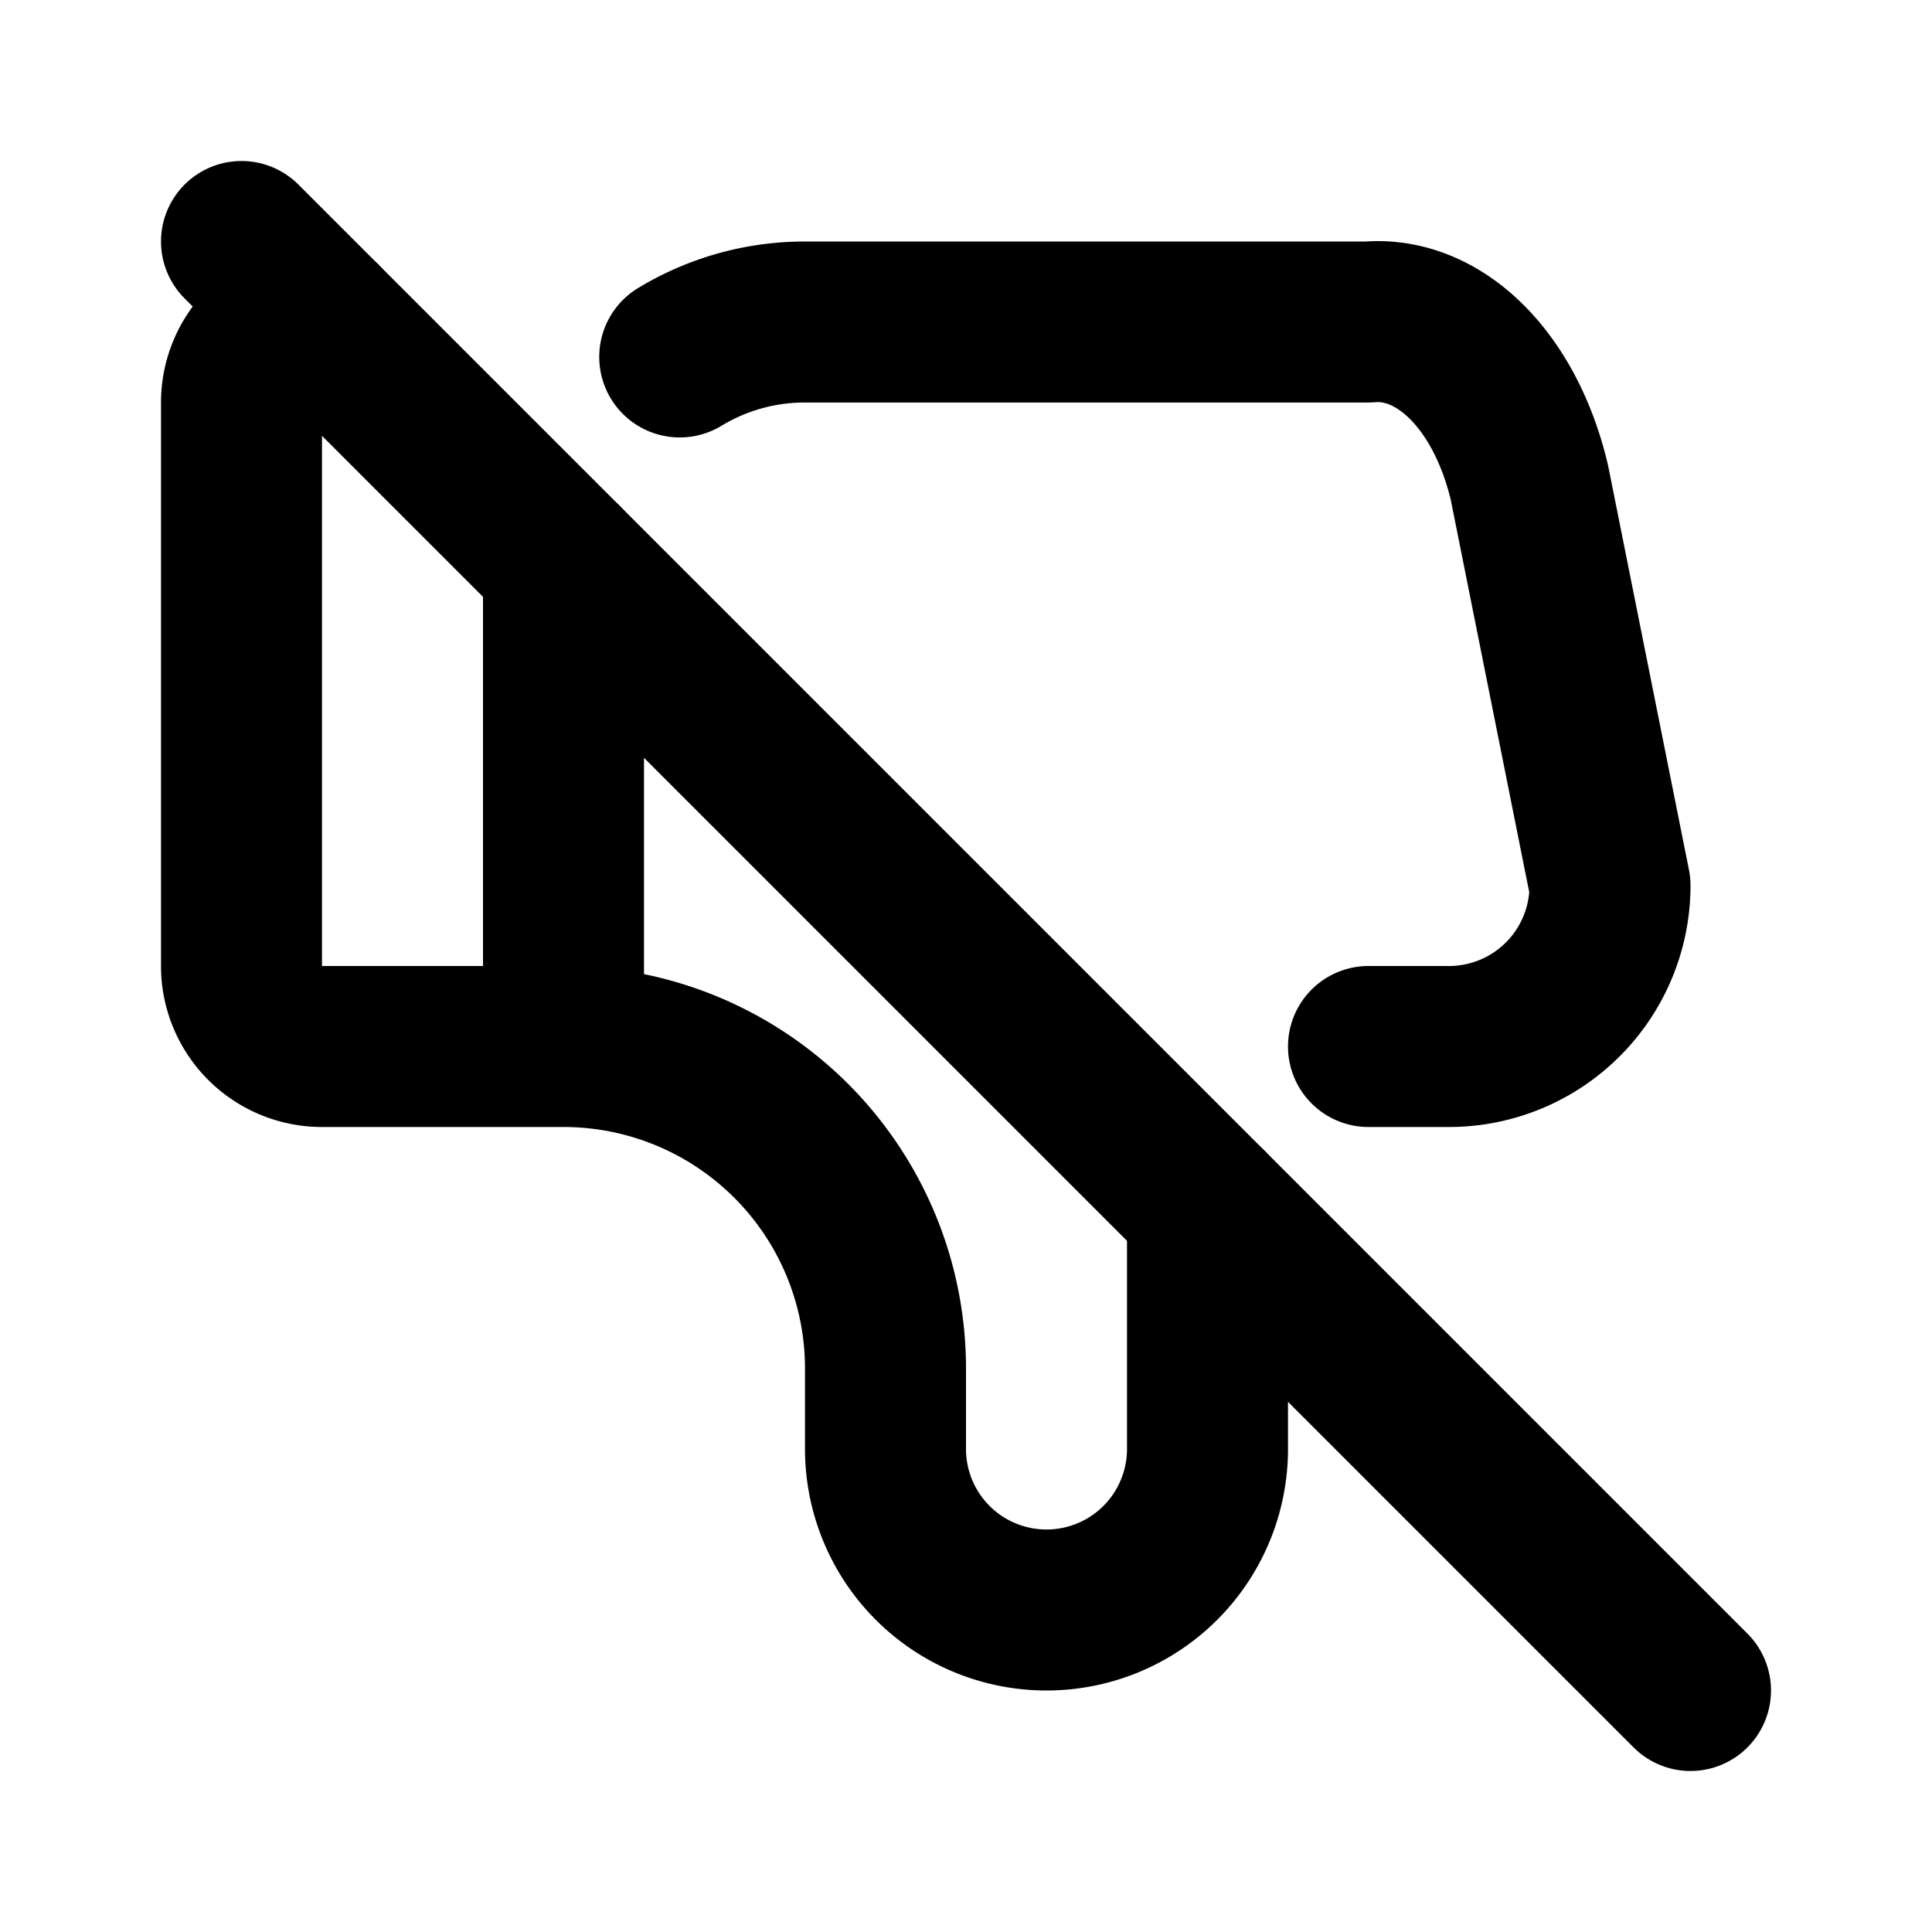 <!--
tags: [dislike, bad, emotion, thumb, down, off, bottom, decrease, control, operation]
category: System
version: "1.94"
unicode: "f436"
-->
<svg
  xmlns="http://www.w3.org/2000/svg"
  width="24"
  height="24"
  viewBox="0 0 24 24"
  fill="none"
  stroke="currentColor"
  stroke-width="2"
  stroke-linecap="round"
  stroke-linejoin="round"
>
  <path d="M7 13v-6m-3 -3a1 1 0 0 0 -1 1v7a1 1 0 0 0 1 1h3a4 4 0 0 1 4 4v1a2 2 0 1 0 4 0v-3m2 -2h1a2 2 0 0 0 2 -2l-1 -5c-.295 -1.26 -1.11 -2.076 -2 -2h-7c-.57 0 -1.102 .159 -1.556 .434" />
  <path d="M3 3l18 18" />
</svg>
